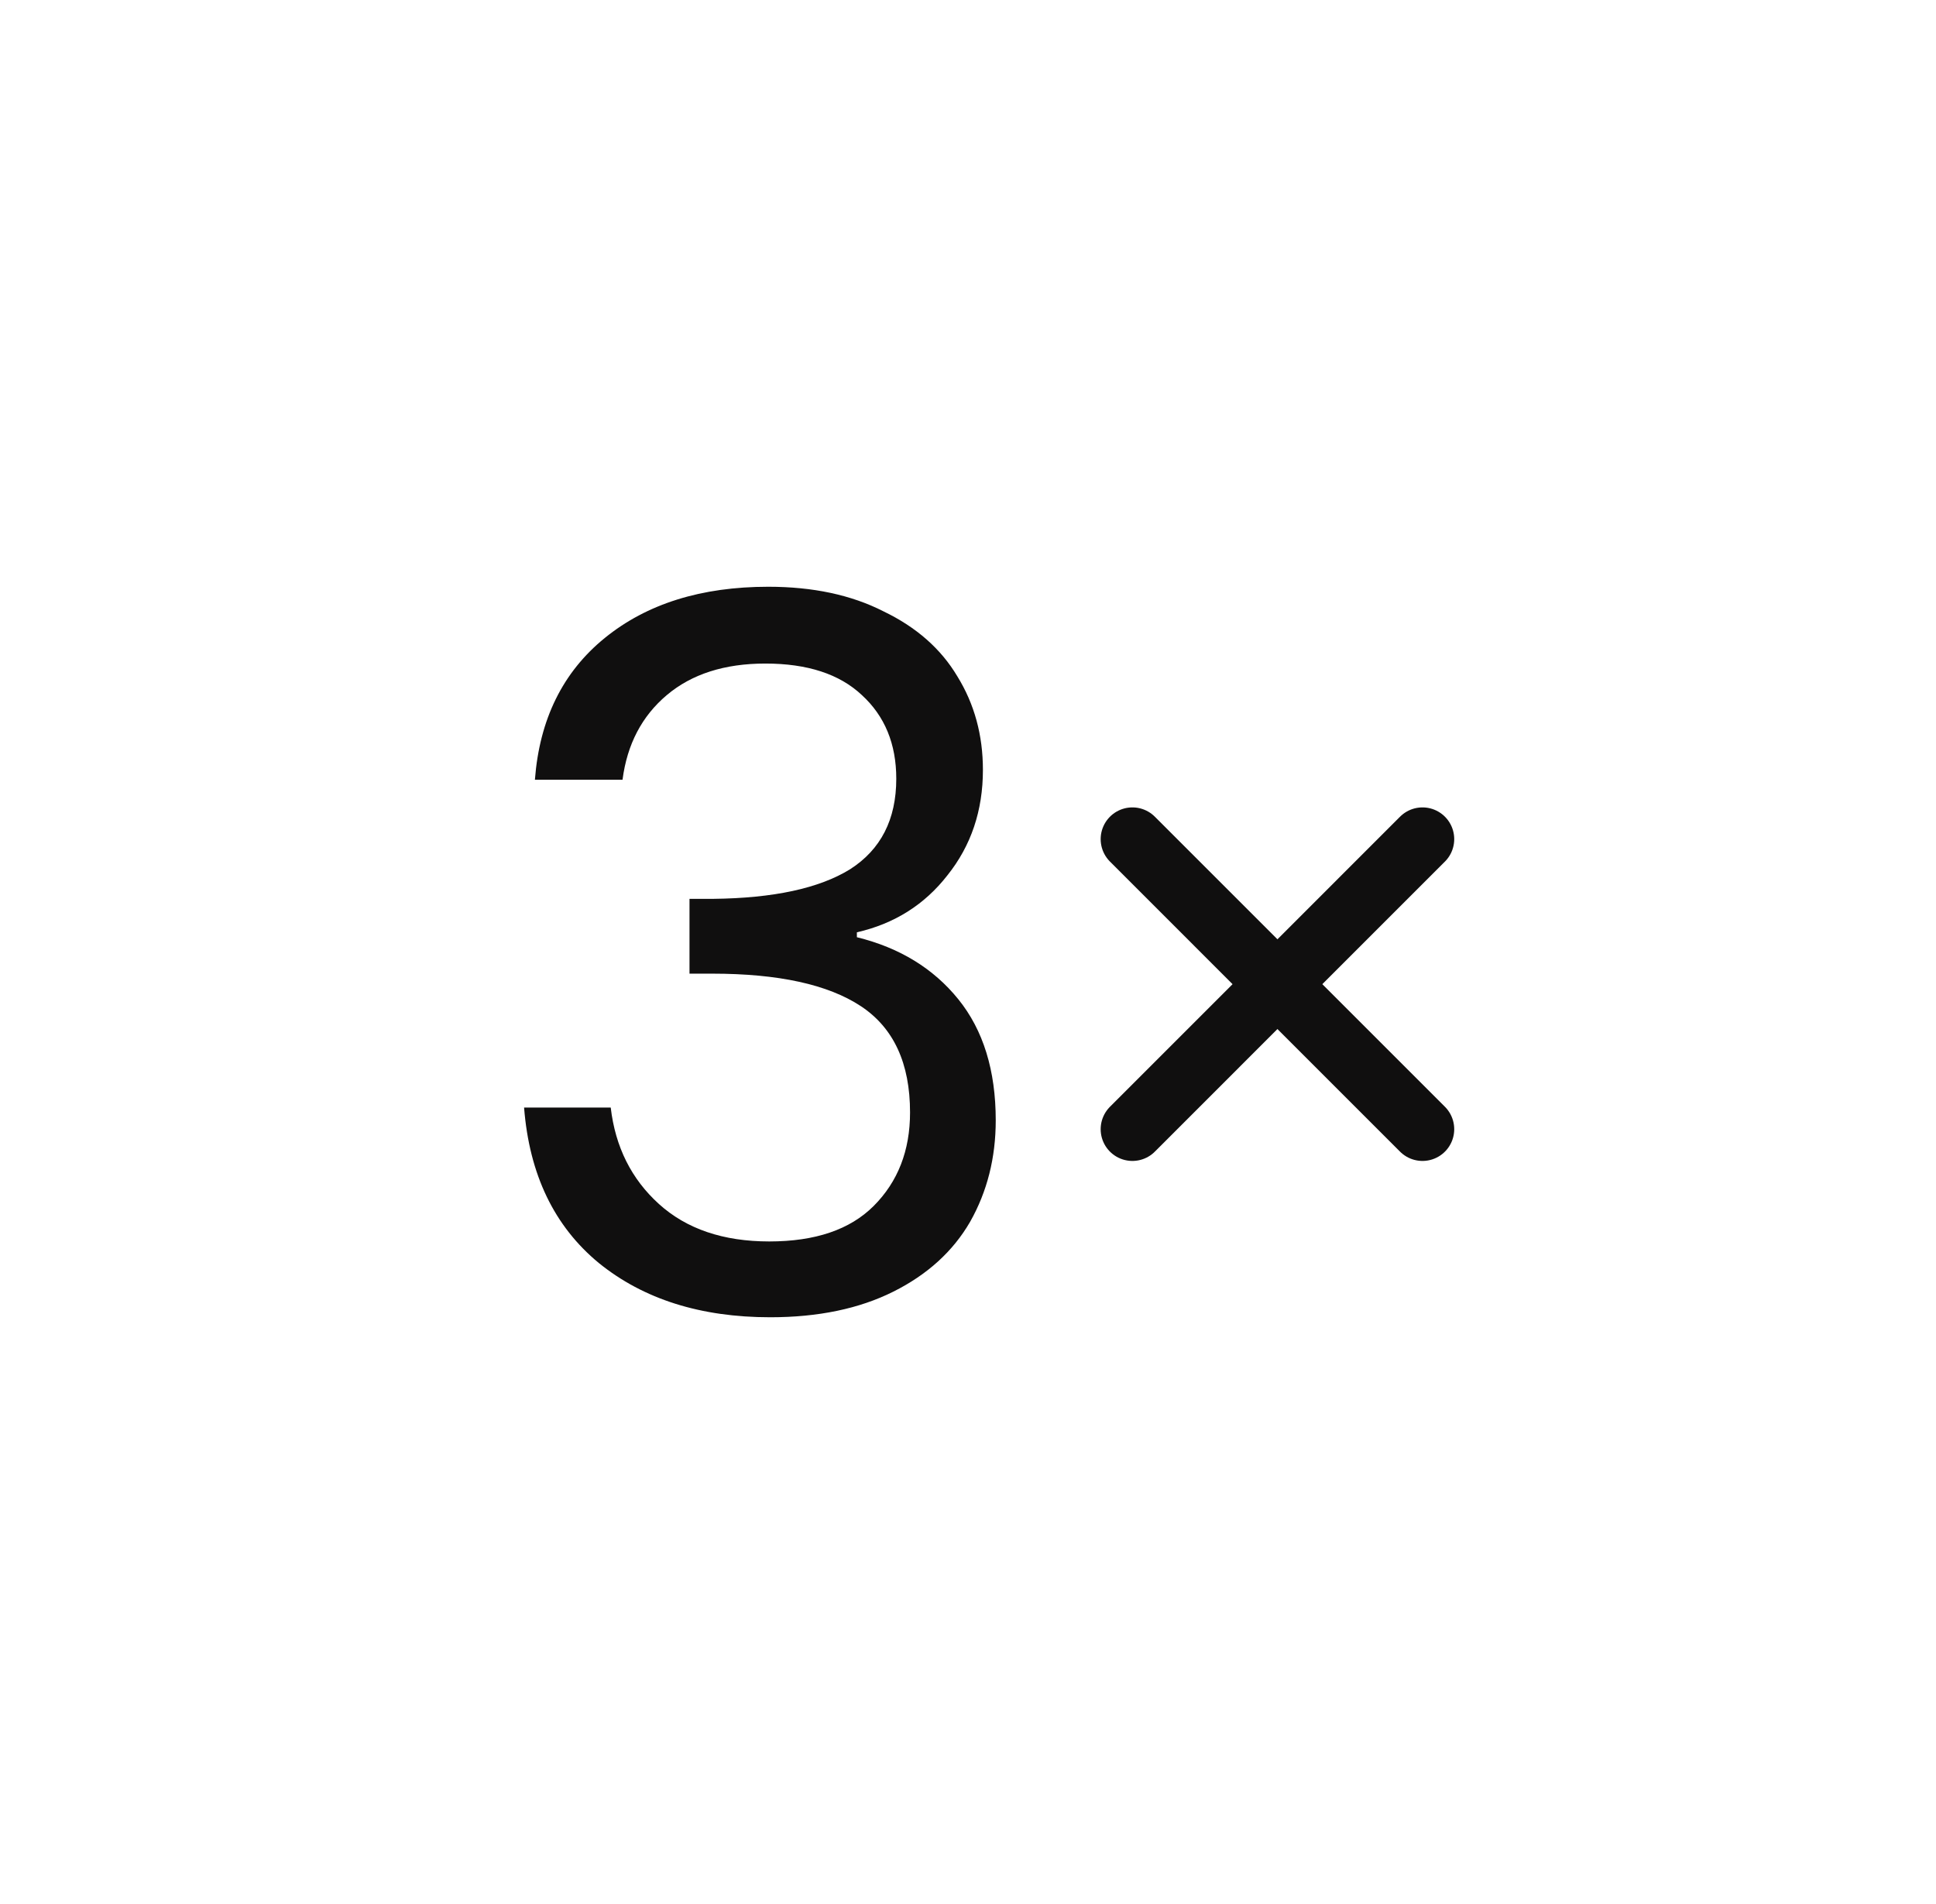 <svg width="61" height="60" viewBox="0 0 61 60" fill="none" xmlns="http://www.w3.org/2000/svg">
<path d="M16.854 24.57C16.999 22.668 17.733 21.178 19.057 20.103C20.381 19.027 22.097 18.49 24.207 18.49C25.613 18.49 26.823 18.748 27.837 19.265C28.871 19.762 29.647 20.444 30.164 21.313C30.701 22.182 30.97 23.164 30.97 24.26C30.97 25.543 30.598 26.649 29.854 27.58C29.13 28.511 28.178 29.11 26.999 29.379V29.534C28.344 29.865 29.409 30.517 30.195 31.489C30.981 32.461 31.374 33.733 31.374 35.305C31.374 36.484 31.105 37.549 30.567 38.501C30.029 39.431 29.223 40.165 28.147 40.703C27.072 41.241 25.779 41.51 24.269 41.51C22.077 41.51 20.277 40.941 18.871 39.803C17.464 38.645 16.678 37.011 16.513 34.902H19.243C19.388 36.143 19.895 37.156 20.763 37.942C21.632 38.728 22.79 39.121 24.238 39.121C25.686 39.121 26.782 38.749 27.527 38.004C28.292 37.239 28.674 36.256 28.674 35.057C28.674 33.505 28.157 32.389 27.123 31.706C26.089 31.024 24.528 30.682 22.439 30.682H21.725V28.325H22.47C24.372 28.304 25.81 27.994 26.782 27.394C27.754 26.773 28.24 25.822 28.24 24.54C28.24 23.443 27.878 22.564 27.154 21.902C26.451 21.241 25.438 20.91 24.114 20.91C22.832 20.91 21.797 21.241 21.012 21.902C20.226 22.564 19.76 23.454 19.615 24.57H16.854Z" fill="#100F0F"/>
<path d="M35.68 35.584L44.82 26.443" stroke="#100F0F" stroke-width="2" stroke-linecap="round"/>
<path d="M44.82 35.584L35.68 26.443" stroke="#100F0F" stroke-width="2" stroke-linecap="round"/>
</svg>
